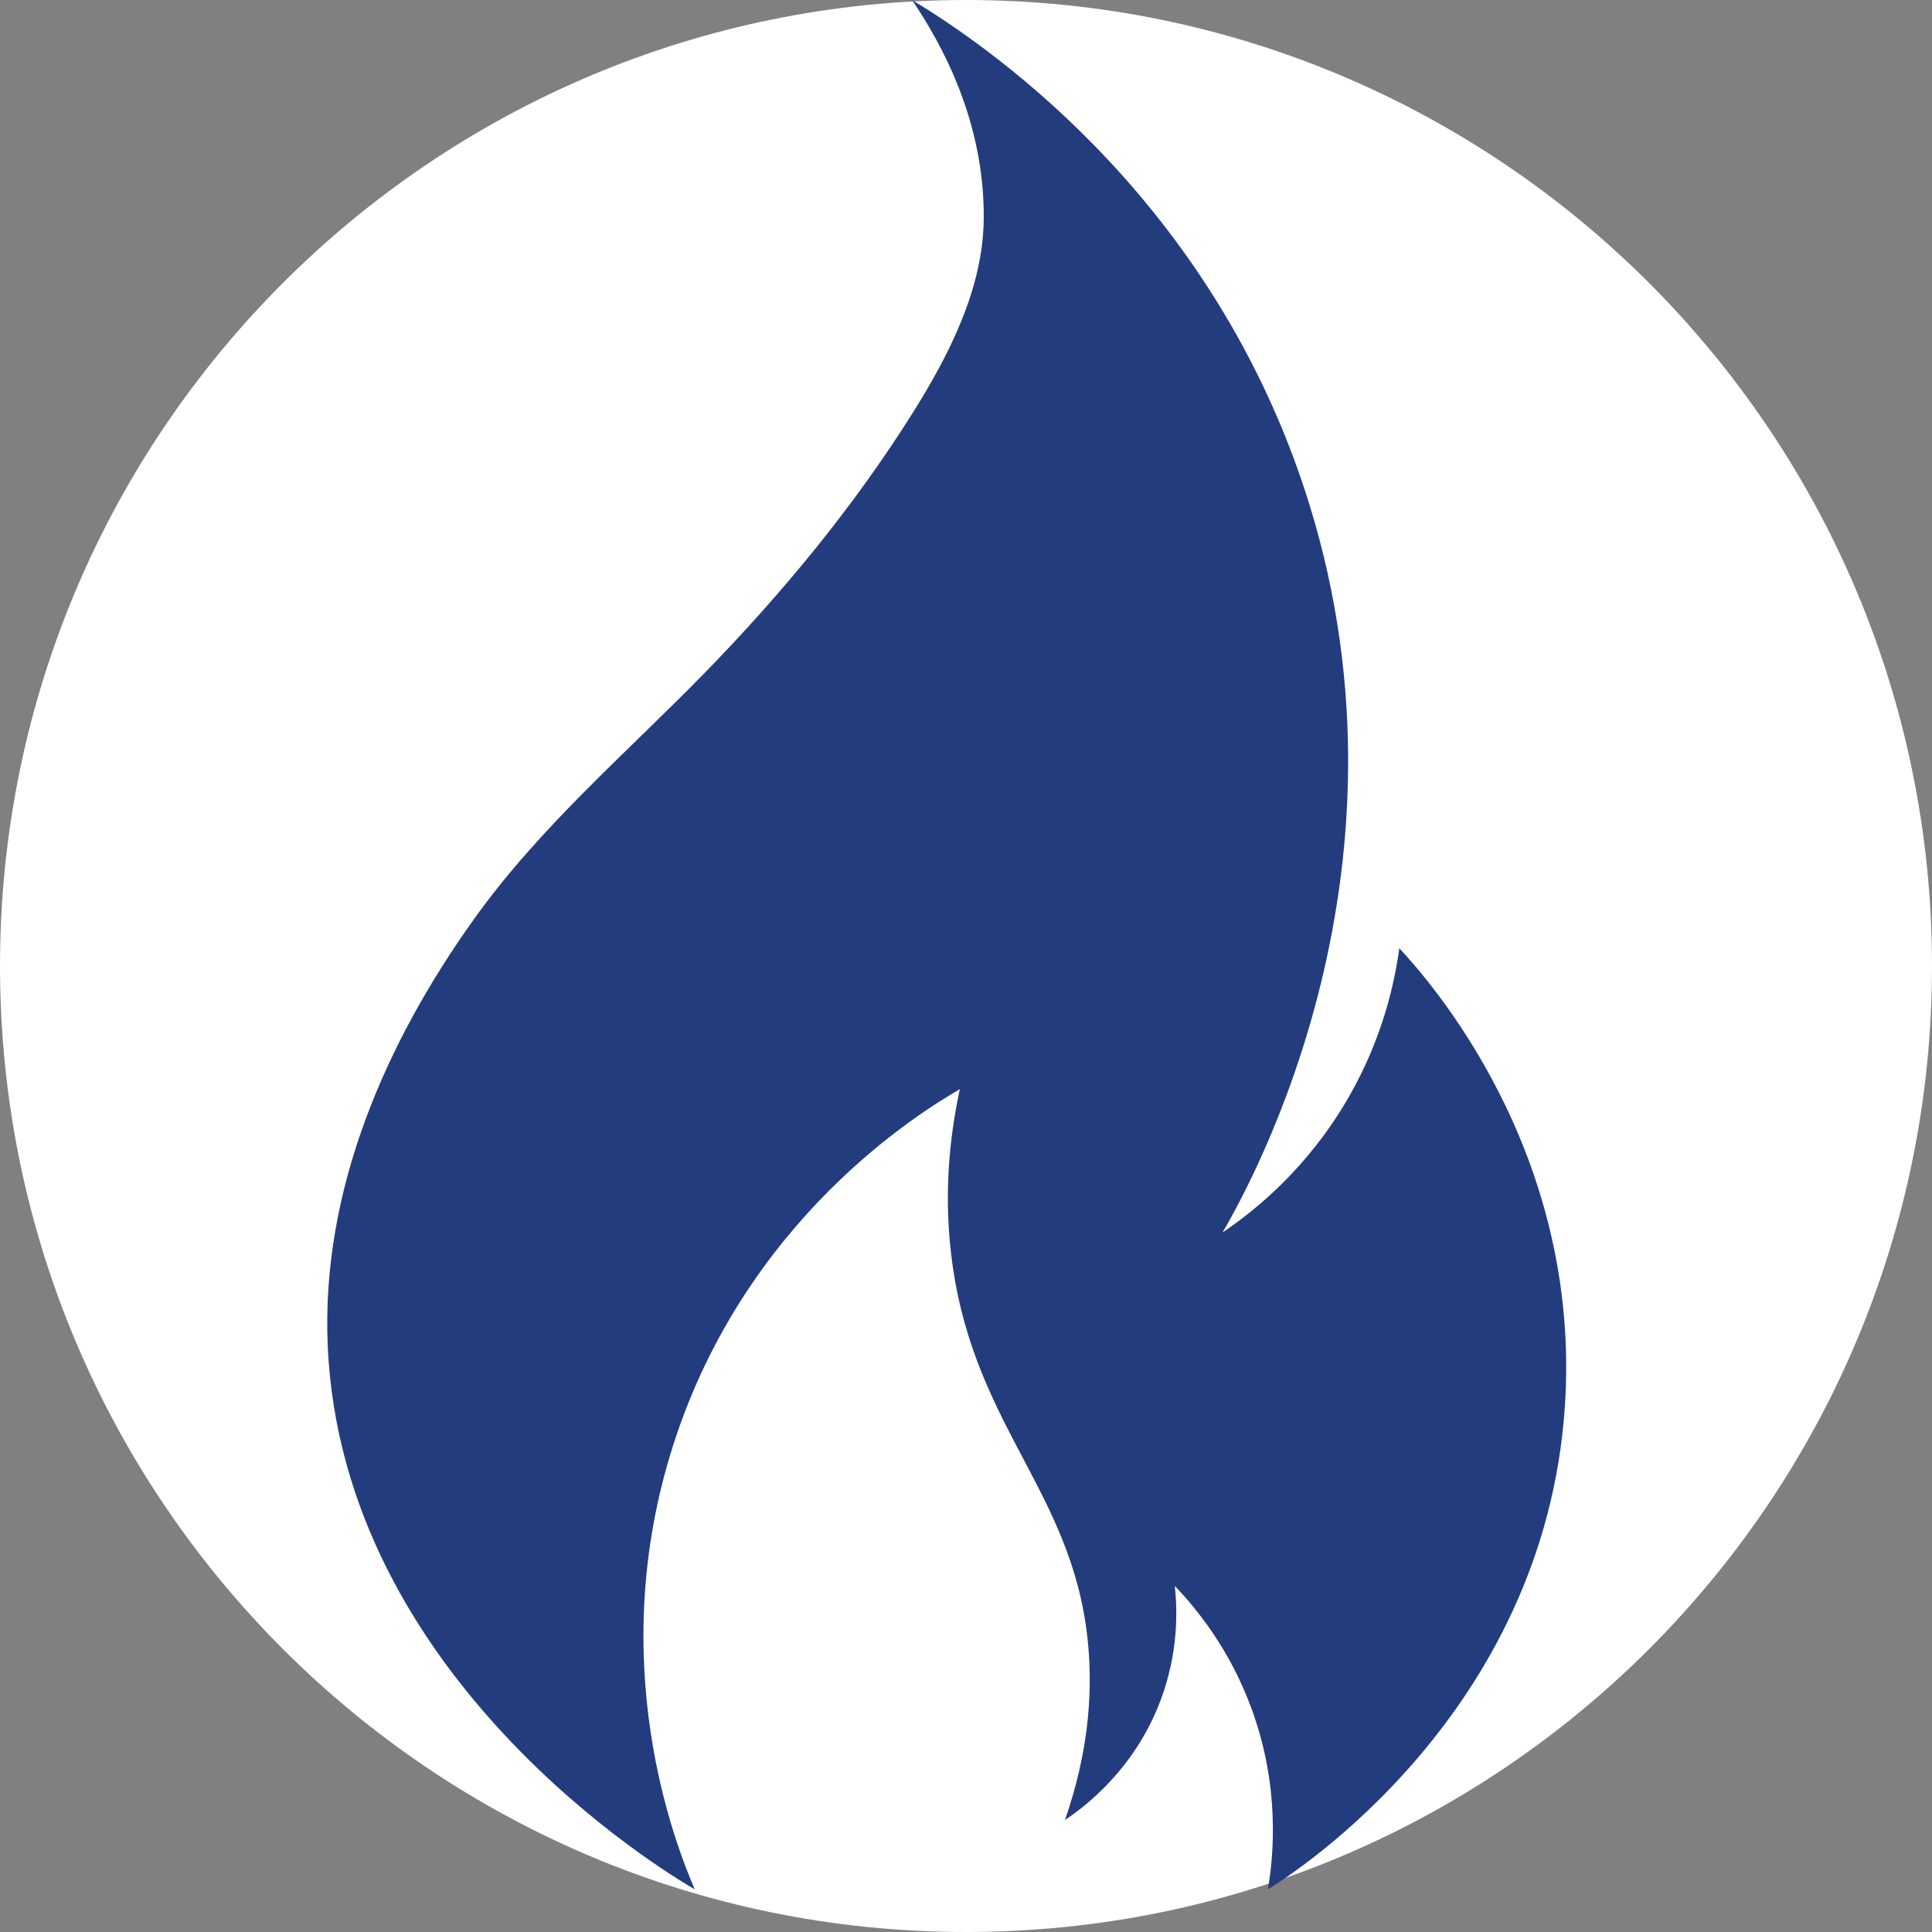 <svg xmlns="http://www.w3.org/2000/svg" xmlns:xlink="http://www.w3.org/1999/xlink" width="500" zoomAndPan="magnify" viewBox="0 0 375 375" height="500" preserveAspectRatio="xMidYMid meet" version="1.0"><rect x="0" y="0" width="375" height="375" fill="#808080" stroke="none"/><defs><clipPath id="8e5f8a8918"><path d="M 187.5 0 C 83.945 0 0 83.945 0 187.5 C 0 291.055 83.945 375 187.5 375 C 291.055 375 375 291.055 375 187.5 C 375 83.945 291.055 0 187.5 0 Z M 187.5 0 " clip-rule="nonzero"/></clipPath><clipPath id="00327289e5"><path d="M 63 0 L 304 0 L 304 366.75 L 63 366.75 Z M 63 0 " clip-rule="nonzero"/></clipPath></defs><g clip-path="url(#8e5f8a8918)"><rect x="-37.5" width="450" fill="#ffffff" y="-37.5" height="450" fill-opacity="1"/></g><g clip-path="url(#00327289e5)"><path fill="#233c7e" d="M 134.844 366.715 C 129.281 363.504 66.379 325.898 63.609 261.117 C 62.32 231.027 74.824 202.395 92.043 178.34 C 104.855 160.434 121.492 146.262 136.77 130.617 C 151.789 115.23 165.766 98.301 177.207 80.062 C 184.18 68.953 190.777 56.082 190.941 42.652 C 191.168 23.793 182.918 8.695 177.031 0 C 189.699 7.688 233.738 36.512 253.035 94.43 C 277.457 167.727 242.914 229.559 237.301 239.223 C 243.293 235.172 253.805 226.902 261.871 212.797 C 268.387 201.398 270.695 190.762 271.605 184.055 C 276.914 189.75 307.098 223.25 303.738 273.039 C 299.707 332.766 250.93 363.766 246.109 366.715 C 247.184 360.316 248.539 346.84 242.863 331.48 C 238.637 320.043 232.238 312.223 228.027 307.836 C 228.52 312.348 228.801 320.676 225.246 330.09 C 220.176 343.512 210.484 350.738 206.703 353.27 C 211.109 340.645 211.965 329.754 211.336 320.816 C 209.207 290.391 189.574 278.133 184.914 245.711 C 183.031 232.633 184.25 220.898 186.305 211.406 C 178.285 216.059 144.66 236.77 130.672 280.484 C 117.168 322.68 131.055 357.887 134.844 366.715 Z M 134.844 366.715 " fill-opacity="1" fill-rule="nonzero"/></g></svg>